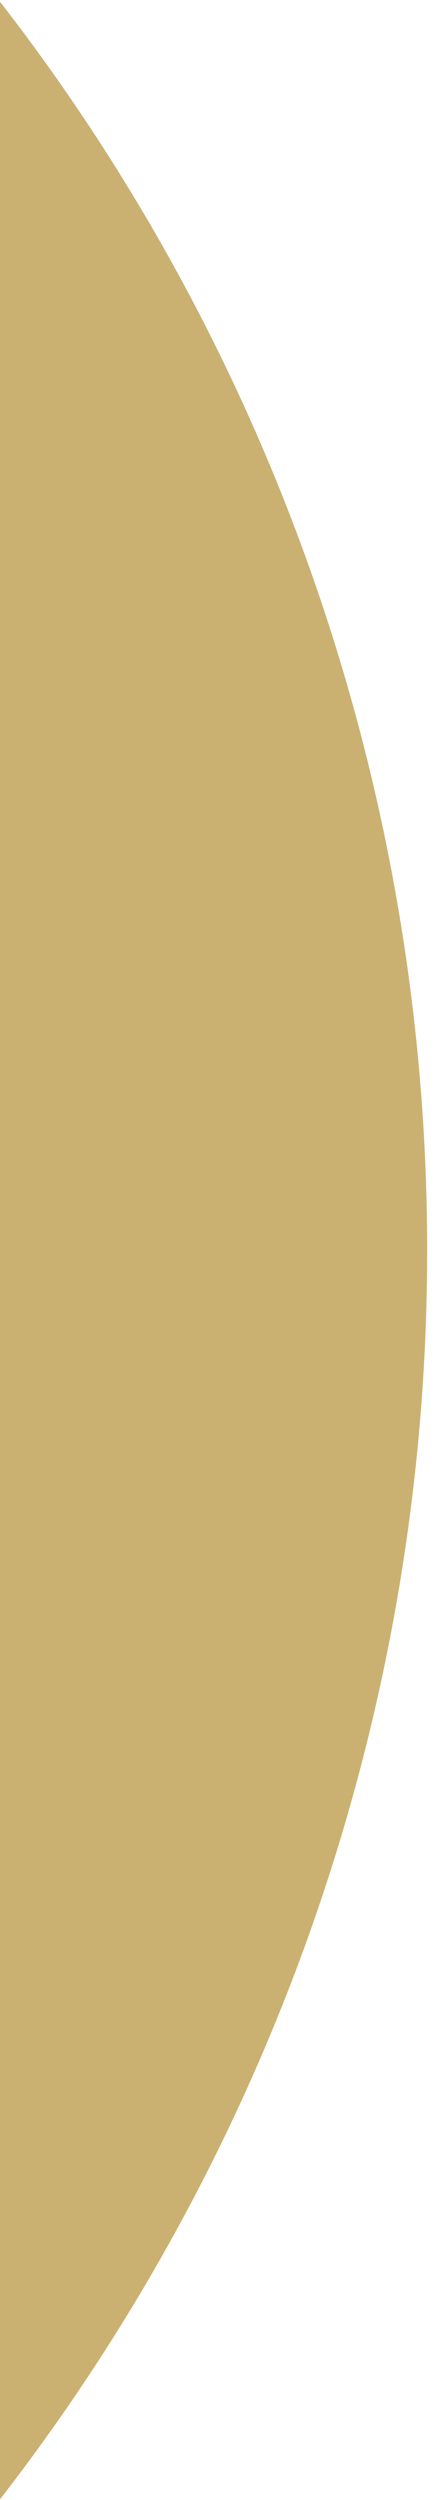 <?xml version="1.0" encoding="UTF-8"?> <svg xmlns="http://www.w3.org/2000/svg" width="35" height="201" viewBox="0 0 35 201" fill="none"><path fill-rule="evenodd" clip-rule="evenodd" d="M-0 0.135C22.16 28.709 34.369 63.995 34.369 100.54C34.369 137.084 22.16 172.37 -0 200.944V0.135Z" fill="#CBB171"></path></svg> 
